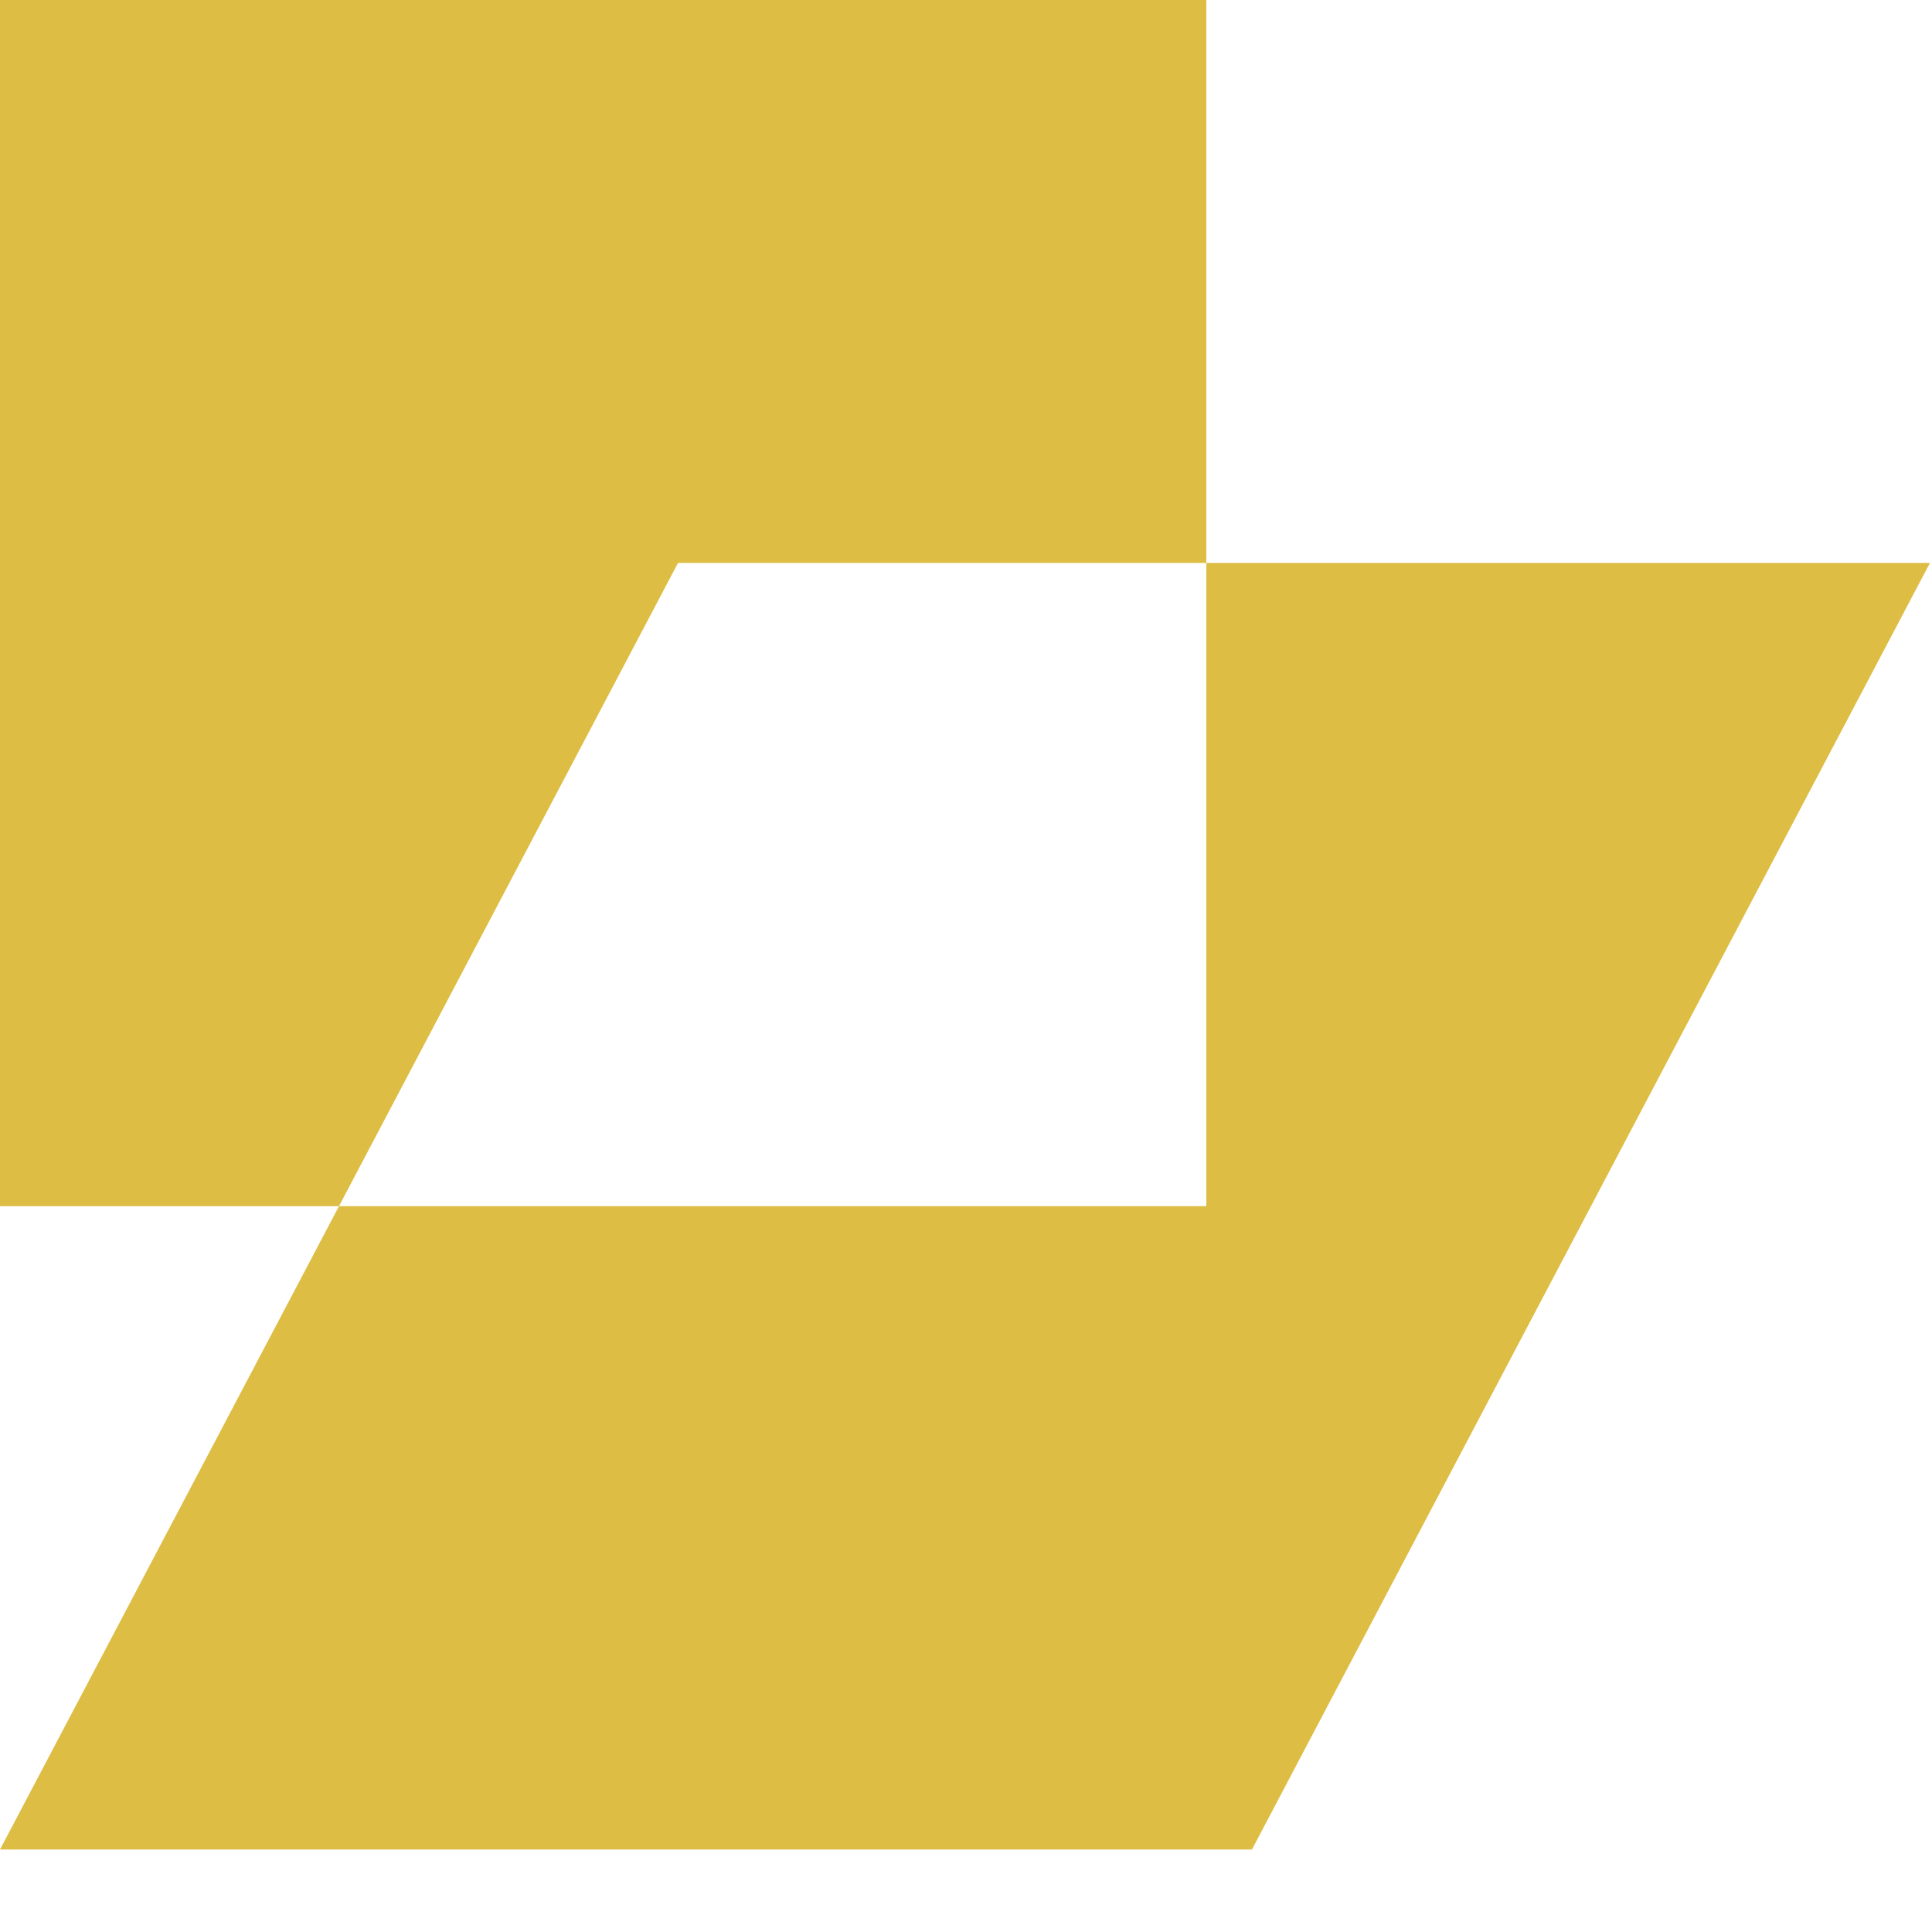 <?xml version="1.0" encoding="utf-8"?>
<svg xmlns="http://www.w3.org/2000/svg" fill="none" height="100%" overflow="visible" preserveAspectRatio="none" style="display: block;" viewBox="0 0 13 13" width="100%">
<g id="Group 2147220594">
<path d="M12.986 3.788L8.424 12.445H0L2.281 8.116H8.117V3.788H12.986ZM8.117 0V3.788H4.562L2.281 8.116H0V0H8.117Z" fill="#DDBD43" id="Exclude"/>
</g>
</svg>